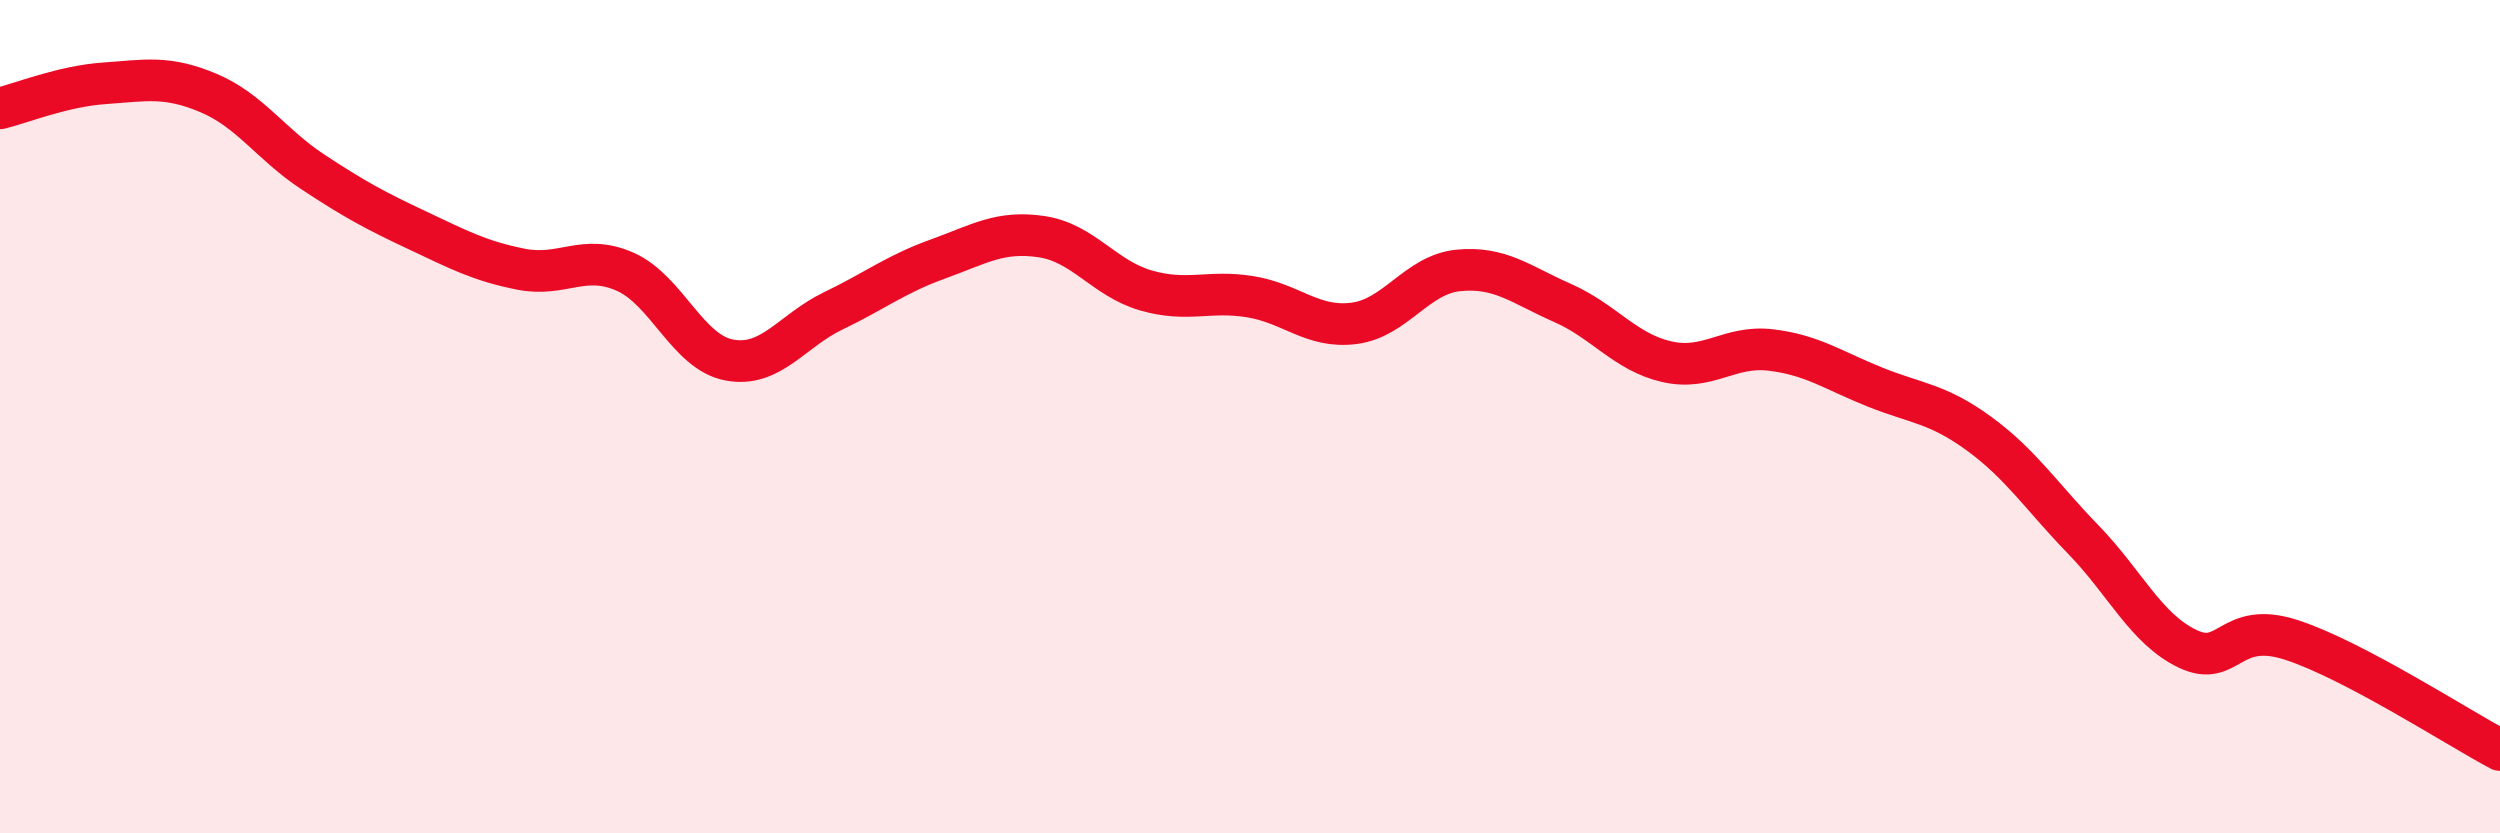 
    <svg width="60" height="20" viewBox="0 0 60 20" xmlns="http://www.w3.org/2000/svg">
      <path
        d="M 0,2.6 C 0.5,2.48 1.5,2.07 2.5,2 C 3.5,1.93 4,1.81 5,2.23 C 6,2.65 6.5,3.46 7.5,4.12 C 8.5,4.78 9,5.05 10,5.52 C 11,5.99 11.5,6.26 12.5,6.46 C 13.5,6.66 14,6.08 15,6.52 C 16,6.96 16.5,8.45 17.5,8.64 C 18.5,8.83 19,7.94 20,7.46 C 21,6.98 21.5,6.58 22.5,6.22 C 23.5,5.86 24,5.53 25,5.68 C 26,5.83 26.5,6.68 27.5,6.97 C 28.5,7.26 29,6.96 30,7.12 C 31,7.28 31.5,7.89 32.5,7.76 C 33.5,7.63 34,6.59 35,6.49 C 36,6.39 36.5,6.83 37.5,7.27 C 38.5,7.71 39,8.45 40,8.68 C 41,8.91 41.5,8.28 42.5,8.4 C 43.5,8.52 44,8.89 45,9.29 C 46,9.69 46.5,9.68 47.5,10.41 C 48.5,11.14 49,11.92 50,12.95 C 51,13.98 51.5,15.09 52.5,15.57 C 53.5,16.05 53.5,14.87 55,15.36 C 56.5,15.85 59,17.47 60,18L60 20L0 20Z"
        fill="#EB0A25"
        opacity="0.1"
        stroke-linecap="round"
        stroke-linejoin="round"
      />
      <path
        d="M 0,2.6 C 0.5,2.48 1.5,2.07 2.5,2 C 3.5,1.93 4,1.81 5,2.23 C 6,2.65 6.5,3.46 7.5,4.12 C 8.5,4.78 9,5.05 10,5.52 C 11,5.99 11.5,6.26 12.5,6.46 C 13.5,6.66 14,6.08 15,6.52 C 16,6.96 16.5,8.45 17.5,8.64 C 18.5,8.83 19,7.94 20,7.46 C 21,6.98 21.5,6.58 22.5,6.22 C 23.5,5.86 24,5.53 25,5.68 C 26,5.83 26.5,6.68 27.5,6.97 C 28.5,7.26 29,6.96 30,7.12 C 31,7.28 31.5,7.89 32.5,7.76 C 33.5,7.63 34,6.59 35,6.49 C 36,6.39 36.5,6.83 37.5,7.27 C 38.5,7.71 39,8.45 40,8.68 C 41,8.91 41.5,8.28 42.5,8.4 C 43.5,8.52 44,8.89 45,9.29 C 46,9.69 46.5,9.68 47.5,10.41 C 48.5,11.14 49,11.92 50,12.95 C 51,13.98 51.5,15.09 52.5,15.57 C 53.5,16.05 53.5,14.87 55,15.36 C 56.5,15.85 59,17.47 60,18"
        stroke="#EB0A25"
        stroke-width="1"
        fill="none"
        stroke-linecap="round"
        stroke-linejoin="round"
      />
    </svg>
  